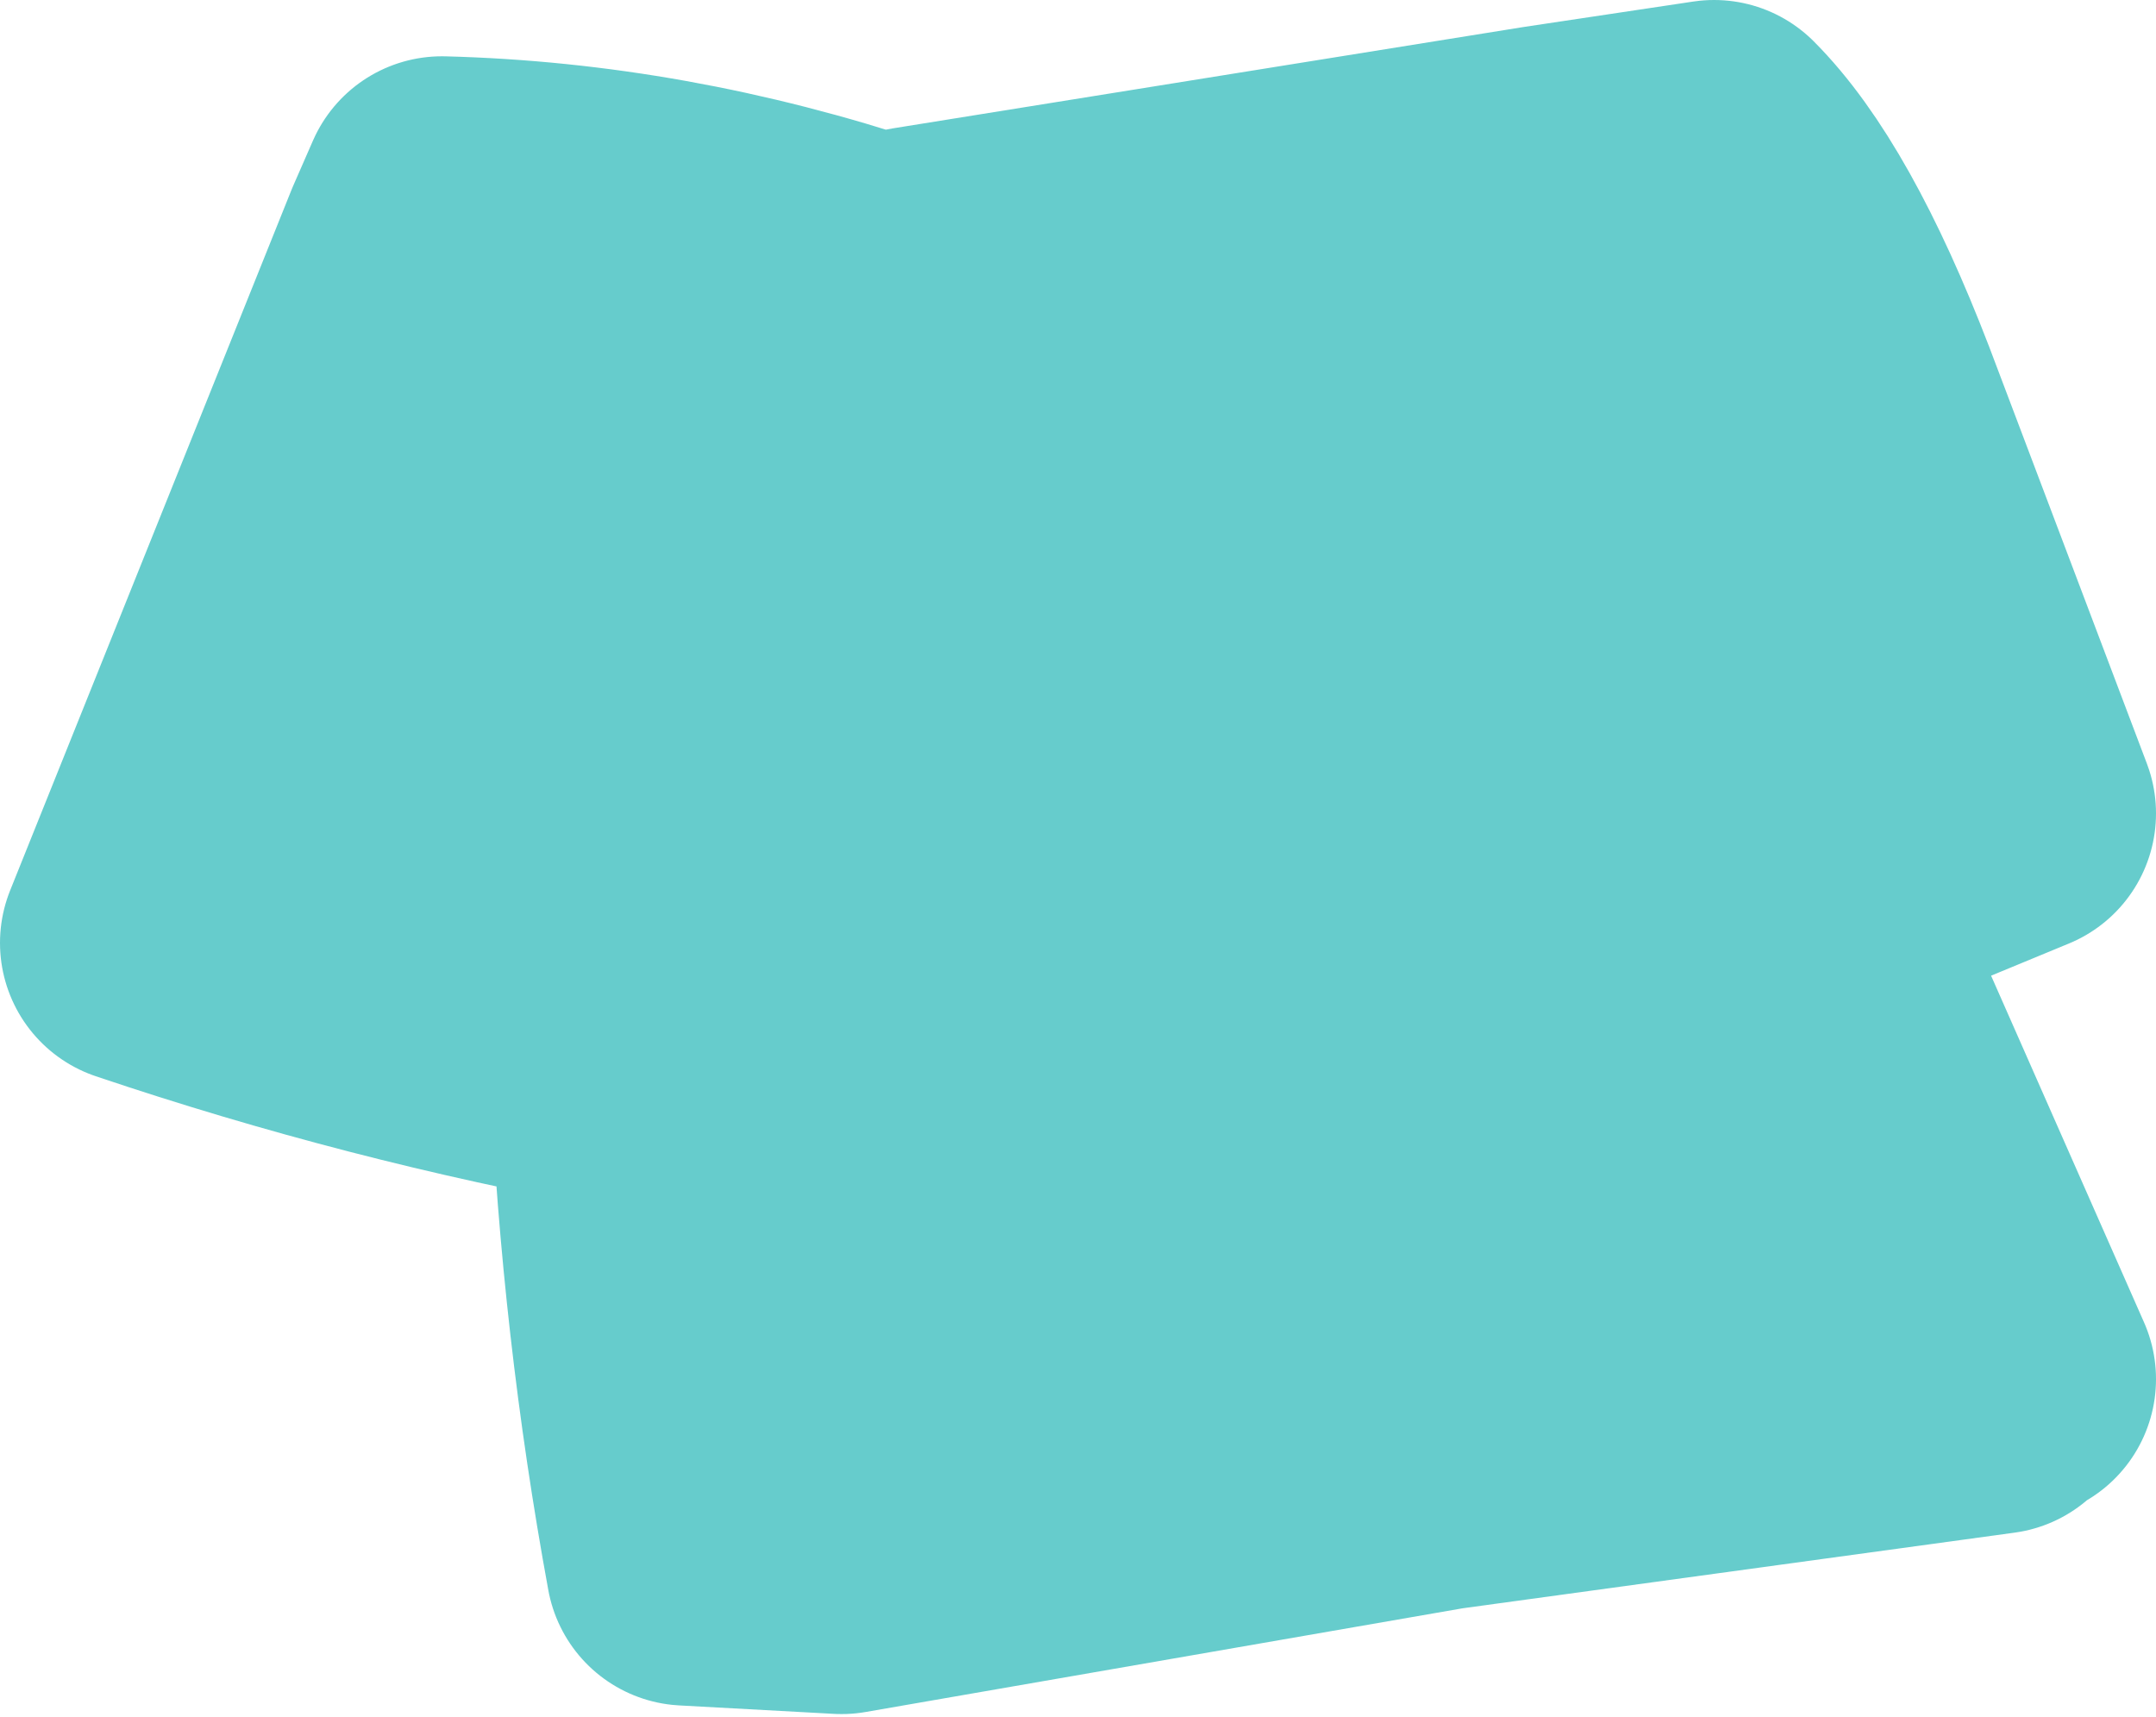 <?xml version="1.0" encoding="UTF-8" standalone="no"?>
<svg xmlns:xlink="http://www.w3.org/1999/xlink" height="30.5px" width="38.3px" xmlns="http://www.w3.org/2000/svg">
  <g transform="matrix(1.0, 0.0, 0.0, 1.0, 49.45, -11.05)">
    <path d="M-16.45 18.1 L-13.65 25.5 -17.4 27.05 -13.65 35.55 -13.95 35.7 -14.0 35.8 -23.85 37.15 -34.5 39.0 -37.25 38.85 Q-38.05 34.5 -38.25 30.05 -42.65 29.25 -46.95 27.8 L-41.95 15.35 -41.6 14.55 Q-37.7 14.65 -33.8 15.95 L-32.8 16.15 -32.8 16.05 -33.2 15.8 -22.0 14.0 -19.0 13.55 Q-17.7 14.85 -16.45 18.1" fill="#66cccc" fill-rule="evenodd" stroke="none"/>
    <path d="M-16.45 18.1 L-13.65 25.5 -17.4 27.05 -13.65 35.55 -13.95 35.7 -14.0 35.8 -23.85 37.15 -34.5 39.0 -37.25 38.85 Q-38.05 34.5 -38.25 30.05 -42.65 29.25 -46.95 27.8 L-41.95 15.35 -41.6 14.55 Q-37.7 14.65 -33.8 15.95 L-32.8 16.15 -32.8 16.05 -33.2 15.8 -22.0 14.0 -19.0 13.55 Q-17.7 14.85 -16.45 18.1 Z" fill="none" stroke="#66cccc" stroke-linecap="round" stroke-linejoin="round" stroke-width="5.0"/>
  </g>
</svg>
